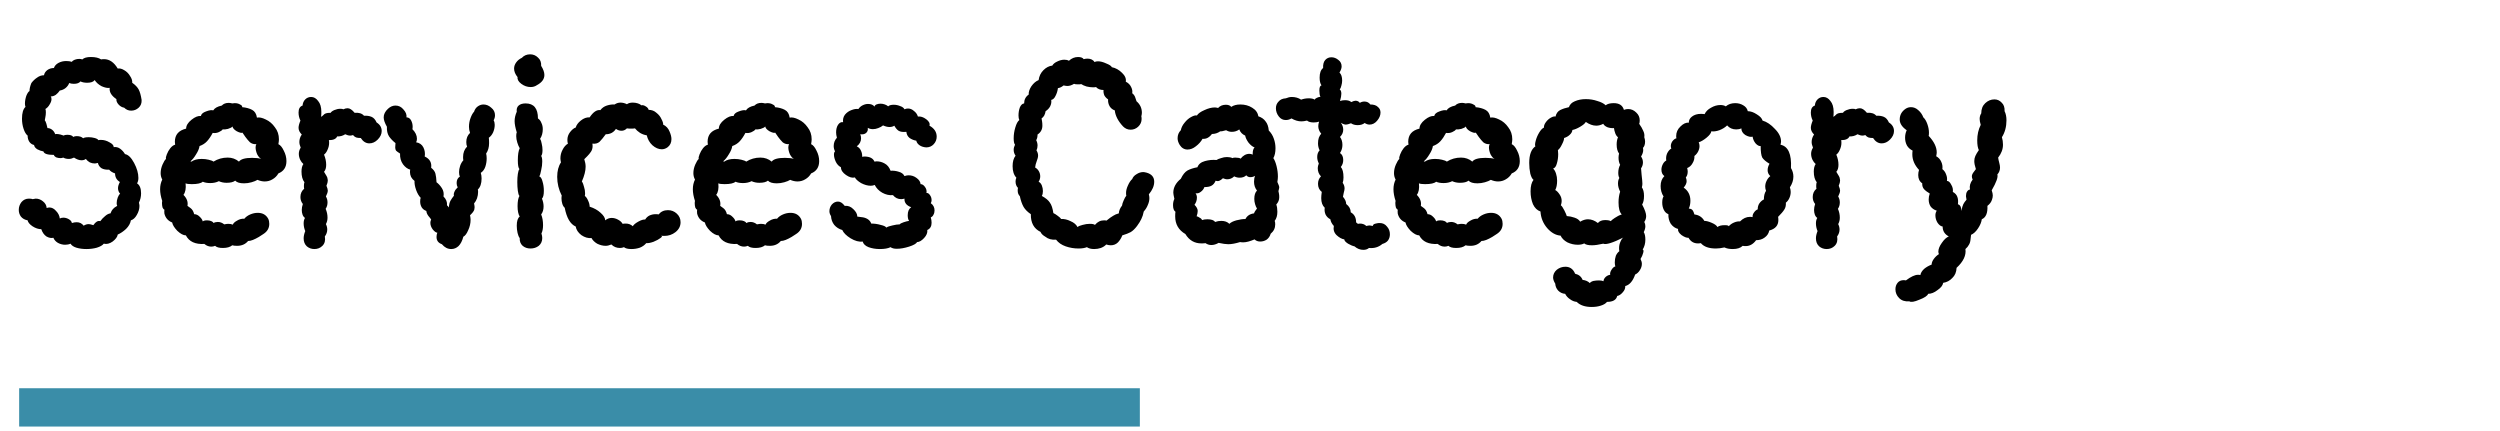<svg width="261" height="45" viewBox="0 0 261 45" fill="none" xmlns="http://www.w3.org/2000/svg">
<path d="M5.292 10.068C5.348 10.124 5.376 10.217 5.376 10.348C5.376 10.516 5.311 10.703 5.18 10.908C5.068 11.113 4.919 11.272 4.732 11.384C4.769 11.421 4.788 11.533 4.788 11.72C4.788 11.907 4.769 12.084 4.732 12.252C4.713 12.401 4.695 12.504 4.676 12.56C4.732 12.616 4.788 12.737 4.844 12.924C4.9 13.111 4.937 13.26 4.956 13.372C5.124 13.372 5.283 13.428 5.432 13.54C5.581 13.652 5.693 13.811 5.768 14.016C5.787 13.997 5.833 13.988 5.908 13.988C6.02 13.988 6.151 14.007 6.3 14.044C6.449 14.081 6.571 14.119 6.664 14.156C6.72 14.1 6.841 14.072 7.028 14.072C7.345 14.072 7.551 14.147 7.644 14.296C7.737 14.24 7.859 14.212 8.008 14.212C8.307 14.212 8.531 14.287 8.68 14.436C8.773 14.361 8.969 14.324 9.268 14.324C9.473 14.324 9.679 14.352 9.884 14.408C10.089 14.464 10.22 14.539 10.276 14.632C10.332 14.613 10.416 14.604 10.528 14.604C10.845 14.604 11.144 14.688 11.424 14.856C11.723 15.005 11.872 15.173 11.872 15.36C12.115 15.323 12.339 15.379 12.544 15.528C12.749 15.677 12.917 15.864 13.048 16.088C13.384 16.144 13.701 16.452 14 17.012C14.299 17.572 14.448 18.095 14.448 18.58C14.448 18.804 14.401 18.991 14.308 19.14C14.588 19.327 14.728 19.672 14.728 20.176C14.728 20.531 14.653 20.857 14.504 21.156C14.541 21.305 14.56 21.417 14.56 21.492C14.56 21.809 14.467 22.127 14.28 22.444C14.112 22.743 13.907 22.929 13.664 23.004C13.608 23.321 13.44 23.62 13.16 23.9C12.88 24.161 12.591 24.357 12.292 24.488C12.255 24.731 12.077 24.973 11.76 25.216C11.443 25.44 11.135 25.515 10.836 25.44C10.705 25.608 10.463 25.748 10.108 25.86C9.772 25.953 9.408 26 9.016 26C8.643 26 8.297 25.953 7.98 25.86C7.681 25.767 7.476 25.627 7.364 25.44C7.196 25.515 7.009 25.552 6.804 25.552C6.543 25.552 6.291 25.487 6.048 25.356C5.824 25.225 5.665 25.048 5.572 24.824C5.348 24.88 5.105 24.833 4.844 24.684C4.601 24.516 4.424 24.264 4.312 23.928C4.013 23.928 3.705 23.825 3.388 23.62C3.089 23.415 2.921 23.209 2.884 23.004C2.585 22.948 2.352 22.817 2.184 22.612C2.035 22.407 1.96 22.173 1.96 21.912C1.96 21.613 2.053 21.343 2.24 21.1C2.445 20.857 2.707 20.736 3.024 20.736C3.192 20.736 3.323 20.755 3.416 20.792C3.565 20.755 3.668 20.736 3.724 20.736C4.004 20.736 4.256 20.829 4.48 21.016C4.723 21.203 4.853 21.436 4.872 21.716C4.984 21.679 5.077 21.66 5.152 21.66C5.413 21.66 5.647 21.781 5.852 22.024C6.076 22.248 6.207 22.509 6.244 22.808C6.356 22.752 6.477 22.724 6.608 22.724C6.813 22.724 7.009 22.78 7.196 22.892C7.383 23.004 7.485 23.135 7.504 23.284C7.672 23.228 7.84 23.2 8.008 23.2C8.307 23.2 8.549 23.321 8.736 23.564C8.904 23.452 9.081 23.396 9.268 23.396C9.361 23.396 9.52 23.433 9.744 23.508C9.987 23.153 10.229 23.013 10.472 23.088C10.621 22.883 10.789 22.705 10.976 22.556C11.163 22.388 11.349 22.295 11.536 22.276C11.611 22.071 11.695 21.921 11.788 21.828C11.881 21.716 12.031 21.604 12.236 21.492C12.199 21.417 12.18 21.324 12.18 21.212C12.18 21.025 12.217 20.829 12.292 20.624C12.367 20.419 12.451 20.288 12.544 20.232C12.395 20.064 12.32 19.868 12.32 19.644C12.32 19.457 12.385 19.243 12.516 19C12.18 18.795 12.012 18.496 12.012 18.104C11.732 18.011 11.527 17.88 11.396 17.712C11.079 17.731 10.817 17.684 10.612 17.572C10.407 17.441 10.276 17.255 10.22 17.012C10.071 17.049 9.968 17.068 9.912 17.068C9.725 17.068 9.548 17.031 9.38 16.956C9.212 16.863 9.072 16.741 8.96 16.592C8.848 16.685 8.699 16.732 8.512 16.732C8.269 16.732 8.008 16.639 7.728 16.452C7.541 16.545 7.364 16.592 7.196 16.592C6.953 16.592 6.757 16.545 6.608 16.452C6.496 16.489 6.403 16.508 6.328 16.508C6.16 16.508 6.001 16.48 5.852 16.424C5.721 16.349 5.647 16.265 5.628 16.172C4.956 16.172 4.592 16.051 4.536 15.808C4.312 15.771 4.097 15.696 3.892 15.584C3.687 15.453 3.575 15.304 3.556 15.136C3.369 15.099 3.211 14.996 3.08 14.828C2.949 14.641 2.884 14.417 2.884 14.156C2.716 14.025 2.576 13.792 2.464 13.456C2.352 13.12 2.296 12.765 2.296 12.392C2.296 11.795 2.417 11.384 2.66 11.16C2.623 11.048 2.604 10.936 2.604 10.824C2.604 10.563 2.651 10.292 2.744 10.012C2.856 9.732 2.968 9.564 3.08 9.508C3.08 9.265 3.145 8.985 3.276 8.668C3.444 8.444 3.64 8.257 3.864 8.108C4.088 7.94 4.331 7.856 4.592 7.856C4.629 7.651 4.741 7.473 4.928 7.324C5.133 7.175 5.367 7.1 5.628 7.1C5.703 6.876 5.861 6.699 6.104 6.568C6.347 6.437 6.617 6.372 6.916 6.372C7.14 6.372 7.336 6.4 7.504 6.456C7.56 6.363 7.663 6.288 7.812 6.232C7.961 6.176 8.12 6.148 8.288 6.148C8.381 6.148 8.484 6.167 8.596 6.204C8.764 6.036 9.063 5.952 9.492 5.952C9.959 5.952 10.313 6.036 10.556 6.204C10.631 6.185 10.733 6.176 10.864 6.176C11.424 6.176 11.9 6.503 12.292 7.156C12.497 7.119 12.721 7.175 12.964 7.324C13.225 7.473 13.431 7.679 13.58 7.94C13.748 8.183 13.823 8.416 13.804 8.64C14.121 8.864 14.345 9.097 14.476 9.34C14.607 9.583 14.709 9.947 14.784 10.432C14.803 10.768 14.7 11.039 14.476 11.244C14.252 11.449 13.991 11.552 13.692 11.552C13.412 11.552 13.169 11.449 12.964 11.244C12.74 11.207 12.544 11.095 12.376 10.908C12.208 10.721 12.133 10.535 12.152 10.348C11.629 9.993 11.396 9.601 11.452 9.172C11.228 9.209 10.948 9.153 10.612 9.004C10.295 8.836 10.052 8.621 9.884 8.36C9.753 8.547 9.492 8.64 9.1 8.64C8.82 8.64 8.587 8.593 8.4 8.5C8.269 8.668 8.036 8.752 7.7 8.752C7.532 8.752 7.373 8.724 7.224 8.668C7.149 8.873 7.019 9.051 6.832 9.2C6.664 9.331 6.468 9.415 6.244 9.452C6.132 9.62 5.992 9.769 5.824 9.9C5.656 10.012 5.479 10.068 5.292 10.068ZM29.064 15.052C29.27 15.145 29.456 15.369 29.624 15.724C29.811 16.079 29.904 16.443 29.904 16.816C29.904 17.451 29.624 17.88 29.064 18.104C28.915 18.365 28.71 18.571 28.448 18.72C28.206 18.869 27.935 18.944 27.636 18.944C27.394 18.944 27.142 18.888 26.88 18.776C26.731 18.869 26.526 18.953 26.264 19.028C26.003 19.103 25.742 19.14 25.48 19.14C25.032 19.14 24.724 19.047 24.556 18.86C24.37 19.009 24.071 19.084 23.66 19.084C23.362 19.084 23.091 19.028 22.848 18.916C22.587 19.047 22.288 19.112 21.952 19.112C21.635 19.112 21.374 19.065 21.168 18.972C20.982 19.14 20.599 19.224 20.02 19.224C19.703 19.224 19.488 19.196 19.376 19.14C19.432 19.681 19.358 20.083 19.152 20.344C19.507 20.699 19.647 21.081 19.572 21.492C19.591 21.511 19.694 21.585 19.88 21.716C20.067 21.847 20.198 22.061 20.272 22.36C20.478 22.36 20.664 22.444 20.832 22.612C21.019 22.78 21.131 22.948 21.168 23.116C21.243 23.041 21.392 23.004 21.616 23.004C21.784 23.004 21.934 23.032 22.064 23.088C22.195 23.144 22.27 23.209 22.288 23.284C22.419 23.209 22.568 23.172 22.736 23.172C22.979 23.172 23.203 23.256 23.408 23.424C23.595 23.387 23.735 23.368 23.828 23.368C24.015 23.368 24.174 23.396 24.304 23.452C24.36 23.303 24.51 23.163 24.752 23.032C24.995 22.883 25.247 22.817 25.508 22.836C25.658 22.649 25.863 22.5 26.124 22.388C26.386 22.276 26.647 22.22 26.908 22.22C27.412 22.22 27.776 22.425 28 22.836C28.075 22.985 28.112 23.163 28.112 23.368C28.112 23.816 27.907 24.171 27.496 24.432C27.403 24.488 27.244 24.591 27.02 24.74C26.796 24.871 26.591 24.973 26.404 25.048C26.218 25.123 26.05 25.16 25.9 25.16C25.62 25.496 25.238 25.664 24.752 25.664C24.528 25.664 24.36 25.645 24.248 25.608C24.024 25.795 23.698 25.888 23.268 25.888C22.876 25.888 22.606 25.813 22.456 25.664C22.326 25.72 22.195 25.748 22.064 25.748C21.803 25.748 21.56 25.655 21.336 25.468C20.384 25.524 19.74 25.225 19.404 24.572C19.143 24.572 18.844 24.413 18.508 24.096C18.191 23.76 18.014 23.471 17.976 23.228C17.547 23.06 17.276 22.752 17.164 22.304C17.146 22.155 17.146 22.015 17.164 21.884C17.09 21.865 17.024 21.791 16.968 21.66C16.931 21.511 16.912 21.361 16.912 21.212C16.912 21.1 16.922 21.025 16.94 20.988C16.791 20.54 16.716 20.129 16.716 19.756C16.716 19.383 16.791 19.047 16.94 18.748C16.828 18.543 16.772 18.319 16.772 18.076C16.772 17.777 16.838 17.479 16.968 17.18C17.099 16.881 17.22 16.685 17.332 16.592C17.295 16.499 17.323 16.34 17.416 16.116C17.51 15.873 17.631 15.659 17.78 15.472C17.948 15.267 18.116 15.145 18.284 15.108L18.256 14.8C18.256 14.072 18.648 13.615 19.432 13.428C19.432 13.111 19.619 12.803 19.992 12.504C20.366 12.205 20.692 12.075 20.972 12.112C21.01 11.907 21.187 11.748 21.504 11.636C21.84 11.505 22.092 11.468 22.26 11.524C22.41 11.281 22.708 11.113 23.156 11.02C23.324 10.833 23.567 10.74 23.884 10.74C23.978 10.74 24.099 10.759 24.248 10.796L24.5 10.768C24.724 10.768 24.911 10.815 25.06 10.908C25.228 10.983 25.303 11.076 25.284 11.188C25.695 11.225 26.04 11.319 26.32 11.468C26.6 11.617 26.768 11.888 26.824 12.28C27.067 12.224 27.375 12.289 27.748 12.476C28.122 12.644 28.439 12.915 28.7 13.288C28.98 13.643 29.12 14.063 29.12 14.548C29.12 14.66 29.102 14.828 29.064 15.052ZM24.948 16.872C25.135 16.611 25.592 16.48 26.32 16.48C26.731 16.48 27.048 16.517 27.272 16.592C27.123 16.517 26.983 16.359 26.852 16.116C26.74 15.855 26.684 15.612 26.684 15.388C26.684 15.239 26.712 15.127 26.768 15.052C26.507 15.071 26.283 15.005 26.096 14.856C25.928 14.688 25.77 14.501 25.62 14.296C25.49 14.091 25.387 13.941 25.312 13.848C25.219 13.904 25.023 13.857 24.724 13.708C24.444 13.54 24.295 13.372 24.276 13.204C24.202 13.297 24.043 13.381 23.8 13.456C23.558 13.512 23.371 13.531 23.24 13.512C23.184 13.605 23.054 13.699 22.848 13.792C22.643 13.885 22.428 13.913 22.204 13.876C22.018 14.231 21.822 14.52 21.616 14.744C21.411 14.968 21.15 15.136 20.832 15.248C20.795 15.509 20.674 15.799 20.468 16.116C20.282 16.433 20.086 16.676 19.88 16.844L19.992 16.872C20.254 16.685 20.608 16.592 21.056 16.592C21.318 16.592 21.56 16.62 21.784 16.676C22.027 16.732 22.195 16.797 22.288 16.872C22.736 16.592 23.231 16.452 23.772 16.452C24.22 16.452 24.612 16.592 24.948 16.872ZM33.913 24.684C33.987 25.095 33.904 25.421 33.661 25.664C33.437 25.888 33.157 26 32.821 26C32.522 26 32.261 25.907 32.037 25.72C31.813 25.515 31.701 25.235 31.701 24.88C31.701 24.656 31.757 24.404 31.869 24.124C31.757 23.863 31.701 23.592 31.701 23.312C31.701 23.088 31.747 22.901 31.841 22.752C31.729 22.677 31.645 22.565 31.589 22.416C31.533 22.267 31.505 22.099 31.505 21.912C31.505 21.725 31.542 21.52 31.617 21.296C31.449 21.091 31.365 20.848 31.365 20.568C31.365 20.213 31.495 19.924 31.757 19.7C31.738 19.644 31.729 19.551 31.729 19.42C31.729 19.233 31.747 19.103 31.785 19.028C31.579 18.767 31.477 18.393 31.477 17.908C31.477 17.572 31.542 17.311 31.673 17.124C31.542 17.012 31.43 16.863 31.337 16.676C31.244 16.471 31.197 16.265 31.197 16.06C31.197 15.836 31.262 15.621 31.393 15.416C31.299 15.192 31.253 14.996 31.253 14.828C31.253 14.548 31.337 14.287 31.505 14.044C31.281 13.82 31.169 13.587 31.169 13.344C31.169 13.157 31.234 12.905 31.365 12.588C31.234 12.327 31.169 12.047 31.169 11.748C31.169 11.356 31.309 11.113 31.589 11.02C31.608 10.759 31.701 10.544 31.869 10.376C32.037 10.208 32.242 10.124 32.485 10.124C32.765 10.124 33.008 10.264 33.213 10.544C33.437 10.805 33.549 11.188 33.549 11.692C33.549 11.897 33.539 12.065 33.521 12.196C33.596 12.159 33.67 12.103 33.745 12.028C33.819 11.935 33.913 11.869 34.025 11.832C34.137 11.795 34.305 11.776 34.529 11.776C34.566 11.683 34.688 11.589 34.893 11.496C35.117 11.403 35.331 11.356 35.537 11.356C35.686 11.356 35.789 11.375 35.845 11.412C35.994 11.337 36.144 11.3 36.293 11.3C36.517 11.3 36.76 11.459 37.021 11.776C37.469 11.739 37.795 11.841 38.001 12.084C38.3 12.065 38.561 12.103 38.785 12.196C39.009 12.289 39.186 12.485 39.317 12.784C39.672 13.008 39.849 13.307 39.849 13.68C39.849 13.997 39.709 14.296 39.429 14.576C39.167 14.837 38.878 14.968 38.561 14.968C38.206 14.968 37.907 14.781 37.665 14.408C37.459 14.408 37.301 14.389 37.189 14.352C37.077 14.315 36.965 14.231 36.853 14.1C36.741 14.137 36.648 14.156 36.573 14.156C36.405 14.156 36.227 14.109 36.041 14.016C35.779 14.184 35.499 14.259 35.201 14.24C35.089 14.501 34.8 14.632 34.333 14.632C34.352 14.688 34.361 14.781 34.361 14.912C34.361 15.155 34.305 15.397 34.193 15.64C34.099 15.864 33.978 16.032 33.829 16.144C33.978 16.499 34.053 16.853 34.053 17.208C34.053 17.525 33.978 17.768 33.829 17.936C33.885 18.011 33.941 18.104 33.997 18.216C34.072 18.328 34.127 18.431 34.165 18.524C34.202 18.673 34.221 18.785 34.221 18.86C34.221 18.991 34.174 19.168 34.081 19.392C34.174 19.616 34.221 19.784 34.221 19.896C34.221 20.045 34.156 20.251 34.025 20.512C34.137 20.699 34.193 20.904 34.193 21.128C34.193 21.389 34.127 21.613 33.997 21.8C34.127 22.099 34.193 22.407 34.193 22.724C34.193 22.967 34.137 23.191 34.025 23.396C34.118 23.583 34.165 23.769 34.165 23.956C34.165 24.217 34.081 24.46 33.913 24.684ZM49.073 22.472C49.11 22.659 49.129 22.817 49.129 22.948C49.129 23.321 49.045 23.685 48.877 24.04C48.727 24.395 48.559 24.619 48.373 24.712C48.261 25.141 48.093 25.468 47.869 25.692C47.645 25.897 47.393 26 47.113 26C46.739 26 46.413 25.832 46.133 25.496C45.759 25.365 45.573 25.113 45.573 24.74C45.573 24.572 45.601 24.423 45.657 24.292C45.526 24.292 45.367 24.18 45.181 23.956C45.013 23.732 44.929 23.499 44.929 23.256C44.929 23.144 44.957 23.032 45.013 22.92C44.957 22.827 44.863 22.705 44.733 22.556C44.602 22.388 44.527 22.211 44.509 22.024C44.303 21.949 44.145 21.828 44.033 21.66C43.921 21.473 43.865 21.268 43.865 21.044C43.865 20.876 43.883 20.745 43.921 20.652C43.734 20.465 43.575 20.195 43.445 19.84C43.314 19.467 43.258 19.149 43.277 18.888C43.127 18.776 43.006 18.636 42.913 18.468C42.838 18.3 42.801 18.132 42.801 17.964C42.801 17.852 42.81 17.768 42.829 17.712C42.549 17.637 42.297 17.451 42.073 17.152C41.849 16.835 41.746 16.461 41.765 16.032C41.559 15.901 41.419 15.799 41.345 15.724C41.289 15.631 41.261 15.519 41.261 15.388L41.289 14.94C41.009 14.716 40.785 14.483 40.617 14.24C40.449 13.979 40.374 13.643 40.393 13.232C40.169 12.84 40.057 12.513 40.057 12.252C40.057 11.935 40.206 11.636 40.505 11.356C40.747 11.132 41.009 11.02 41.289 11.02C41.625 11.02 41.905 11.16 42.129 11.44C42.371 11.701 42.474 11.972 42.437 12.252C42.642 12.252 42.801 12.355 42.913 12.56C43.025 12.765 43.081 12.989 43.081 13.232C43.081 13.344 43.071 13.428 43.053 13.484C43.37 13.801 43.529 14.137 43.529 14.492C43.529 14.623 43.501 14.744 43.445 14.856C43.799 14.912 44.051 15.089 44.201 15.388C44.35 15.687 44.397 16.004 44.341 16.34C44.863 16.583 45.087 16.975 45.013 17.516C45.255 17.703 45.405 17.908 45.461 18.132C45.517 18.356 45.554 18.655 45.573 19.028C45.778 19.177 45.965 19.383 46.133 19.644C46.301 19.905 46.357 20.195 46.301 20.512C46.581 20.792 46.702 21.1 46.665 21.436C46.721 21.473 46.786 21.548 46.861 21.66C46.879 21.361 46.935 21.128 47.029 20.96C47.122 20.792 47.243 20.615 47.393 20.428C47.355 20.316 47.374 20.176 47.449 20.008C47.523 19.84 47.635 19.691 47.785 19.56C47.71 19.429 47.673 19.28 47.673 19.112C47.673 18.795 47.785 18.571 48.009 18.44C47.953 18.328 47.925 18.169 47.925 17.964C47.925 17.759 47.962 17.544 48.037 17.32C48.111 17.096 48.223 16.9 48.373 16.732C48.354 16.657 48.345 16.545 48.345 16.396C48.345 15.948 48.485 15.584 48.765 15.304C48.709 15.192 48.681 15.033 48.681 14.828C48.681 14.436 48.811 14.119 49.073 13.876C48.998 13.671 48.961 13.456 48.961 13.232C48.961 12.915 49.017 12.607 49.129 12.308C49.241 12.009 49.362 11.795 49.493 11.664C49.567 11.421 49.698 11.235 49.885 11.104C50.071 10.973 50.267 10.908 50.473 10.908C50.771 10.908 51.042 11.02 51.285 11.244C51.546 11.449 51.677 11.711 51.677 12.028C51.677 12.215 51.63 12.392 51.537 12.56C51.611 12.691 51.649 12.849 51.649 13.036C51.649 13.297 51.593 13.559 51.481 13.82C51.369 14.063 51.219 14.249 51.033 14.38C51.051 14.511 51.061 14.697 51.061 14.94C51.061 15.369 50.958 15.733 50.753 16.032C50.79 16.181 50.809 16.349 50.809 16.536C50.809 16.835 50.762 17.124 50.669 17.404C50.575 17.684 50.417 17.899 50.193 18.048C50.249 18.216 50.277 18.412 50.277 18.636C50.277 19.159 50.146 19.541 49.885 19.784C49.903 19.84 49.913 19.924 49.913 20.036C49.913 20.26 49.875 20.484 49.801 20.708C49.726 20.913 49.623 21.091 49.493 21.24C49.53 21.427 49.549 21.557 49.549 21.632C49.549 21.8 49.511 21.94 49.437 22.052C49.381 22.145 49.306 22.239 49.213 22.332C49.138 22.407 49.091 22.453 49.073 22.472ZM54.482 6.036C54.239 6.148 54.043 6.307 53.894 6.512C53.745 6.717 53.67 6.932 53.67 7.156C53.67 7.455 53.791 7.753 54.034 8.052C53.997 8.295 54.127 8.528 54.426 8.752C54.725 8.976 55.051 9.088 55.406 9.088C55.649 9.088 55.863 9.023 56.05 8.892C56.573 8.612 56.834 8.257 56.834 7.828C56.834 7.548 56.722 7.231 56.498 6.876C56.517 6.503 56.405 6.213 56.162 6.008C55.938 5.784 55.667 5.672 55.35 5.672C54.995 5.672 54.706 5.793 54.482 6.036ZM56.302 18.412C56.451 18.468 56.563 18.645 56.638 18.944C56.731 19.243 56.778 19.569 56.778 19.924C56.778 20.335 56.713 20.605 56.582 20.736C56.694 21.016 56.75 21.287 56.75 21.548C56.75 21.884 56.666 22.164 56.498 22.388C56.629 22.705 56.694 23.079 56.694 23.508C56.694 23.863 56.638 24.152 56.526 24.376C56.582 24.544 56.61 24.703 56.61 24.852C56.61 25.188 56.489 25.459 56.246 25.664C56.003 25.851 55.714 25.944 55.378 25.944C55.061 25.944 54.79 25.851 54.566 25.664C54.342 25.459 54.239 25.188 54.258 24.852C54.165 24.74 54.09 24.563 54.034 24.32C53.978 24.077 53.95 23.825 53.95 23.564C53.95 23.079 54.053 22.761 54.258 22.612C54.109 22.369 54.034 22.005 54.034 21.52C54.034 21.035 54.099 20.68 54.23 20.456C54.155 20.381 54.099 20.204 54.062 19.924C54.025 19.644 54.006 19.336 54.006 19C54.006 18.683 54.025 18.403 54.062 18.16C54.099 17.899 54.155 17.731 54.23 17.656C54.118 17.544 54.062 17.236 54.062 16.732C54.062 16.153 54.127 15.733 54.258 15.472C54.165 15.323 54.081 15.127 54.006 14.884C53.931 14.641 53.894 14.417 53.894 14.212C53.894 14.025 53.913 13.895 53.95 13.82C53.801 13.335 53.726 12.943 53.726 12.644C53.726 12.327 53.801 12 53.95 11.664C53.913 11.384 53.978 11.169 54.146 11.02C54.314 10.871 54.557 10.796 54.874 10.796C55.733 10.796 56.162 11.319 56.162 12.364C56.33 12.476 56.451 12.635 56.526 12.84C56.619 13.027 56.666 13.241 56.666 13.484C56.666 13.876 56.573 14.212 56.386 14.492C56.461 14.604 56.517 14.772 56.554 14.996C56.61 15.22 56.638 15.444 56.638 15.668C56.638 15.967 56.591 16.172 56.498 16.284C56.573 16.377 56.61 16.573 56.61 16.872C56.61 17.152 56.573 17.451 56.498 17.768C56.442 18.085 56.377 18.3 56.302 18.412ZM67.467 25.384C67.299 25.589 67.075 25.748 66.795 25.86C66.515 25.953 66.225 26 65.927 26C65.553 26 65.292 25.935 65.143 25.804C65.012 25.86 64.872 25.888 64.723 25.888C64.368 25.888 64.069 25.767 63.827 25.524C63.603 25.617 63.407 25.664 63.239 25.664C62.94 25.664 62.641 25.589 62.343 25.44C62.063 25.272 61.867 25.076 61.755 24.852C61.4 24.889 61.045 24.787 60.691 24.544C60.355 24.283 60.159 23.984 60.103 23.648C59.543 23.405 59.16 22.752 58.955 21.688C58.843 21.595 58.759 21.455 58.703 21.268C58.647 21.081 58.619 20.895 58.619 20.708C58.619 20.577 58.628 20.484 58.647 20.428C58.329 19.793 58.171 19.14 58.171 18.468C58.171 17.852 58.301 17.348 58.563 16.956C58.525 16.769 58.507 16.629 58.507 16.536C58.507 16.219 58.581 15.92 58.731 15.64C58.88 15.341 59.067 15.127 59.291 14.996C59.253 14.903 59.235 14.772 59.235 14.604C59.235 14.305 59.328 14.035 59.515 13.792C59.72 13.531 59.916 13.372 60.103 13.316C60.177 13.055 60.355 12.812 60.635 12.588C60.933 12.345 61.241 12.233 61.559 12.252C61.932 11.692 62.305 11.44 62.679 11.496C62.847 11.272 63.071 11.113 63.351 11.02C63.649 10.927 63.92 10.889 64.163 10.908C64.349 10.777 64.555 10.712 64.779 10.712C65.003 10.712 65.227 10.768 65.451 10.88C65.6 10.768 65.805 10.712 66.067 10.712C66.253 10.712 66.431 10.74 66.599 10.796C66.767 10.852 66.879 10.917 66.935 10.992C67.084 10.955 67.243 10.992 67.411 11.104C67.579 11.197 67.681 11.319 67.719 11.468C68.036 11.468 68.307 11.571 68.531 11.776C68.773 11.963 68.951 12.187 69.063 12.448C69.193 12.691 69.249 12.877 69.231 13.008C69.548 13.157 69.772 13.4 69.903 13.736C70.033 14.035 70.099 14.296 70.099 14.52C70.099 14.893 69.959 15.183 69.679 15.388C69.492 15.519 69.296 15.584 69.091 15.584C68.755 15.584 68.428 15.444 68.111 15.164C67.812 14.884 67.616 14.539 67.523 14.128C67.28 14.091 67.047 14.007 66.823 13.876C66.599 13.727 66.421 13.568 66.291 13.4C66.235 13.419 66.095 13.428 65.871 13.428C65.665 13.428 65.525 13.419 65.451 13.4C65.283 13.568 65.096 13.652 64.891 13.652C64.685 13.652 64.489 13.587 64.303 13.456C64.06 13.829 63.705 14.016 63.239 14.016C62.996 14.352 62.781 14.613 62.595 14.8C62.408 14.968 62.156 15.033 61.839 14.996C61.857 15.052 61.867 15.136 61.867 15.248C61.867 15.472 61.811 15.668 61.699 15.836C61.587 16.004 61.456 16.163 61.307 16.312C61.176 16.443 61.073 16.545 60.999 16.62C61.092 16.9 61.139 17.161 61.139 17.404C61.139 17.833 61.008 18.347 60.747 18.944C60.84 19.075 60.915 19.261 60.971 19.504C61.045 19.728 61.083 19.952 61.083 20.176C61.083 20.307 61.073 20.4 61.055 20.456C61.185 20.549 61.297 20.708 61.391 20.932C61.503 21.156 61.559 21.371 61.559 21.576C62.025 21.725 62.408 21.94 62.707 22.22C63.024 22.5 63.183 22.761 63.183 23.004C63.388 22.836 63.612 22.752 63.855 22.752C64.079 22.752 64.293 22.808 64.499 22.92C64.723 23.032 64.891 23.181 65.003 23.368C65.096 23.349 65.208 23.34 65.339 23.34C65.619 23.34 65.861 23.433 66.067 23.62C66.141 23.471 66.328 23.312 66.627 23.144C66.925 22.976 67.168 22.901 67.355 22.92C67.467 22.733 67.616 22.593 67.803 22.5C68.008 22.407 68.223 22.36 68.447 22.36C68.596 22.36 68.699 22.369 68.755 22.388C68.997 22.089 69.324 21.94 69.735 21.94C70.089 21.94 70.397 22.061 70.659 22.304C70.92 22.547 71.051 22.845 71.051 23.2C71.051 23.611 70.873 23.956 70.519 24.236C70.183 24.497 69.8 24.628 69.371 24.628C69.203 24.628 69.081 24.619 69.007 24.6C69.156 24.637 69.137 24.721 68.951 24.852C68.783 24.983 68.54 25.113 68.223 25.244C67.905 25.356 67.653 25.403 67.467 25.384ZM84.681 15.052C84.887 15.145 85.073 15.369 85.241 15.724C85.428 16.079 85.521 16.443 85.521 16.816C85.521 17.451 85.241 17.88 84.681 18.104C84.532 18.365 84.327 18.571 84.065 18.72C83.823 18.869 83.552 18.944 83.253 18.944C83.011 18.944 82.759 18.888 82.497 18.776C82.348 18.869 82.143 18.953 81.881 19.028C81.62 19.103 81.359 19.14 81.097 19.14C80.649 19.14 80.341 19.047 80.173 18.86C79.987 19.009 79.688 19.084 79.277 19.084C78.979 19.084 78.708 19.028 78.465 18.916C78.204 19.047 77.905 19.112 77.569 19.112C77.252 19.112 76.991 19.065 76.785 18.972C76.599 19.14 76.216 19.224 75.637 19.224C75.32 19.224 75.105 19.196 74.993 19.14C75.049 19.681 74.975 20.083 74.769 20.344C75.124 20.699 75.264 21.081 75.189 21.492C75.208 21.511 75.311 21.585 75.497 21.716C75.684 21.847 75.815 22.061 75.889 22.36C76.095 22.36 76.281 22.444 76.449 22.612C76.636 22.78 76.748 22.948 76.785 23.116C76.86 23.041 77.009 23.004 77.233 23.004C77.401 23.004 77.551 23.032 77.681 23.088C77.812 23.144 77.887 23.209 77.905 23.284C78.036 23.209 78.185 23.172 78.353 23.172C78.596 23.172 78.82 23.256 79.025 23.424C79.212 23.387 79.352 23.368 79.445 23.368C79.632 23.368 79.791 23.396 79.921 23.452C79.977 23.303 80.127 23.163 80.369 23.032C80.612 22.883 80.864 22.817 81.125 22.836C81.275 22.649 81.48 22.5 81.741 22.388C82.003 22.276 82.264 22.22 82.525 22.22C83.029 22.22 83.393 22.425 83.617 22.836C83.692 22.985 83.729 23.163 83.729 23.368C83.729 23.816 83.524 24.171 83.113 24.432C83.02 24.488 82.861 24.591 82.637 24.74C82.413 24.871 82.208 24.973 82.021 25.048C81.835 25.123 81.667 25.16 81.517 25.16C81.237 25.496 80.855 25.664 80.369 25.664C80.145 25.664 79.977 25.645 79.865 25.608C79.641 25.795 79.315 25.888 78.885 25.888C78.493 25.888 78.223 25.813 78.073 25.664C77.943 25.72 77.812 25.748 77.681 25.748C77.42 25.748 77.177 25.655 76.953 25.468C76.001 25.524 75.357 25.225 75.021 24.572C74.76 24.572 74.461 24.413 74.125 24.096C73.808 23.76 73.631 23.471 73.593 23.228C73.164 23.06 72.893 22.752 72.781 22.304C72.763 22.155 72.763 22.015 72.781 21.884C72.707 21.865 72.641 21.791 72.585 21.66C72.548 21.511 72.529 21.361 72.529 21.212C72.529 21.1 72.539 21.025 72.557 20.988C72.408 20.54 72.333 20.129 72.333 19.756C72.333 19.383 72.408 19.047 72.557 18.748C72.445 18.543 72.389 18.319 72.389 18.076C72.389 17.777 72.455 17.479 72.585 17.18C72.716 16.881 72.837 16.685 72.949 16.592C72.912 16.499 72.94 16.34 73.033 16.116C73.127 15.873 73.248 15.659 73.397 15.472C73.565 15.267 73.733 15.145 73.901 15.108L73.873 14.8C73.873 14.072 74.265 13.615 75.049 13.428C75.049 13.111 75.236 12.803 75.609 12.504C75.983 12.205 76.309 12.075 76.589 12.112C76.627 11.907 76.804 11.748 77.121 11.636C77.457 11.505 77.709 11.468 77.877 11.524C78.027 11.281 78.325 11.113 78.773 11.02C78.941 10.833 79.184 10.74 79.501 10.74C79.595 10.74 79.716 10.759 79.865 10.796L80.117 10.768C80.341 10.768 80.528 10.815 80.677 10.908C80.845 10.983 80.92 11.076 80.901 11.188C81.312 11.225 81.657 11.319 81.937 11.468C82.217 11.617 82.385 11.888 82.441 12.28C82.684 12.224 82.992 12.289 83.365 12.476C83.739 12.644 84.056 12.915 84.317 13.288C84.597 13.643 84.737 14.063 84.737 14.548C84.737 14.66 84.719 14.828 84.681 15.052ZM80.565 16.872C80.752 16.611 81.209 16.48 81.937 16.48C82.348 16.48 82.665 16.517 82.889 16.592C82.74 16.517 82.6 16.359 82.469 16.116C82.357 15.855 82.301 15.612 82.301 15.388C82.301 15.239 82.329 15.127 82.385 15.052C82.124 15.071 81.9 15.005 81.713 14.856C81.545 14.688 81.387 14.501 81.237 14.296C81.107 14.091 81.004 13.941 80.929 13.848C80.836 13.904 80.64 13.857 80.341 13.708C80.061 13.54 79.912 13.372 79.893 13.204C79.819 13.297 79.66 13.381 79.417 13.456C79.175 13.512 78.988 13.531 78.857 13.512C78.801 13.605 78.671 13.699 78.465 13.792C78.26 13.885 78.045 13.913 77.821 13.876C77.635 14.231 77.439 14.52 77.233 14.744C77.028 14.968 76.767 15.136 76.449 15.248C76.412 15.509 76.291 15.799 76.085 16.116C75.899 16.433 75.703 16.676 75.497 16.844L75.609 16.872C75.871 16.685 76.225 16.592 76.673 16.592C76.935 16.592 77.177 16.62 77.401 16.676C77.644 16.732 77.812 16.797 77.905 16.872C78.353 16.592 78.848 16.452 79.389 16.452C79.837 16.452 80.229 16.592 80.565 16.872ZM97.174 22.696C97.23 22.883 97.258 23.069 97.258 23.256C97.258 23.629 97.109 23.881 96.81 24.012C96.847 24.292 96.735 24.572 96.474 24.852C96.213 25.132 95.97 25.272 95.746 25.272C95.653 25.44 95.373 25.599 94.906 25.748C94.439 25.897 94.01 25.972 93.618 25.972C93.338 25.972 93.123 25.916 92.974 25.804C92.713 25.935 92.339 26 91.854 26C91.425 26 91.033 25.935 90.678 25.804C90.342 25.673 90.137 25.477 90.062 25.216C89.689 25.272 89.269 25.16 88.802 24.88C88.354 24.6 88.065 24.311 87.934 24.012C87.598 23.919 87.318 23.741 87.094 23.48C86.889 23.219 86.777 22.911 86.758 22.556C86.646 22.388 86.59 22.22 86.59 22.052C86.59 21.791 86.674 21.557 86.842 21.352C87.029 21.147 87.243 21.044 87.486 21.044C87.729 21.044 87.962 21.193 88.186 21.492C88.522 21.455 88.821 21.567 89.082 21.828C89.362 22.089 89.502 22.351 89.502 22.612C89.558 22.612 89.698 22.631 89.922 22.668C90.165 22.687 90.379 22.752 90.566 22.864C90.753 22.976 90.883 23.135 90.958 23.34C91.294 23.34 91.621 23.387 91.938 23.48C92.274 23.555 92.47 23.648 92.526 23.76C92.675 23.667 92.89 23.592 93.17 23.536C93.469 23.461 93.721 23.424 93.926 23.424C93.982 23.349 94.122 23.275 94.346 23.2C94.57 23.125 94.757 23.079 94.906 23.06C94.813 22.929 94.766 22.733 94.766 22.472C94.766 22.08 94.887 21.8 95.13 21.632C94.906 21.557 94.729 21.445 94.598 21.296C94.467 21.128 94.411 20.941 94.43 20.736C94.281 20.773 94.169 20.792 94.094 20.792C93.739 20.792 93.45 20.652 93.226 20.372C92.853 20.409 92.479 20.325 92.106 20.12C91.751 19.915 91.49 19.644 91.322 19.308C91.191 19.364 91.051 19.392 90.902 19.392C90.585 19.392 90.249 19.299 89.894 19.112C89.558 18.907 89.343 18.711 89.25 18.524C88.989 18.599 88.681 18.515 88.326 18.272C87.971 18.029 87.794 17.759 87.794 17.46C87.57 17.348 87.393 17.161 87.262 16.9C87.131 16.62 87.066 16.368 87.066 16.144C87.066 15.976 87.103 15.864 87.178 15.808C87.085 15.621 87.038 15.435 87.038 15.248C87.038 14.912 87.15 14.623 87.374 14.38C87.318 14.175 87.29 13.988 87.29 13.82C87.29 13.503 87.355 13.241 87.486 13.036C87.635 12.812 87.813 12.719 88.018 12.756C87.981 12.457 88.046 12.196 88.214 11.972C88.401 11.748 88.625 11.589 88.886 11.496C89.166 11.384 89.409 11.347 89.614 11.384C89.726 11.216 89.875 11.085 90.062 10.992C90.249 10.899 90.435 10.852 90.622 10.852C90.939 10.852 91.163 10.945 91.294 11.132C91.313 11.039 91.378 10.964 91.49 10.908C91.621 10.852 91.77 10.824 91.938 10.824C92.087 10.824 92.237 10.852 92.386 10.908C92.535 10.964 92.647 11.029 92.722 11.104C92.834 10.992 93.03 10.936 93.31 10.936C93.534 10.936 93.758 10.983 93.982 11.076C94.206 11.151 94.355 11.263 94.43 11.412C94.542 11.356 94.663 11.328 94.794 11.328C95.018 11.328 95.223 11.412 95.41 11.58C95.615 11.729 95.755 11.925 95.83 12.168C96.11 12.131 96.399 12.224 96.698 12.448C96.997 12.672 97.109 12.896 97.034 13.12C97.538 13.4 97.79 13.783 97.79 14.268C97.79 14.567 97.687 14.828 97.482 15.052C97.277 15.276 97.015 15.388 96.698 15.388C96.418 15.369 96.185 15.295 95.998 15.164C95.811 15.033 95.699 14.875 95.662 14.688C95.419 14.651 95.186 14.557 94.962 14.408C94.757 14.24 94.645 14.025 94.626 13.764C94.271 13.801 94.001 13.764 93.814 13.652C93.646 13.54 93.497 13.363 93.366 13.12C93.235 13.213 93.067 13.26 92.862 13.26C92.657 13.26 92.433 13.204 92.19 13.092C92.059 13.204 91.891 13.297 91.686 13.372C91.499 13.447 91.313 13.484 91.126 13.484C90.921 13.484 90.743 13.437 90.594 13.344C90.631 13.568 90.575 13.745 90.426 13.876C90.277 14.007 90.071 14.053 89.81 14.016C89.866 14.147 89.894 14.287 89.894 14.436C89.894 14.772 89.745 15.052 89.446 15.276C89.651 15.369 89.801 15.528 89.894 15.752C89.987 15.957 90.025 16.163 90.006 16.368L90.23 16.34C90.79 16.34 91.145 16.517 91.294 16.872L91.518 16.844C91.817 16.844 92.097 16.919 92.358 17.068C92.638 17.217 92.843 17.469 92.974 17.824C93.273 17.805 93.562 17.843 93.842 17.936C94.122 18.011 94.318 18.16 94.43 18.384C94.579 18.328 94.719 18.3 94.85 18.3C95.167 18.3 95.447 18.393 95.69 18.58C95.951 18.767 96.091 18.981 96.11 19.224C96.278 19.224 96.427 19.317 96.558 19.504C96.707 19.691 96.763 19.905 96.726 20.148C96.857 20.129 96.978 20.204 97.09 20.372C97.202 20.521 97.258 20.699 97.258 20.904C97.258 21.016 97.23 21.119 97.174 21.212C97.435 21.399 97.566 21.651 97.566 21.968C97.566 22.136 97.529 22.285 97.454 22.416C97.398 22.547 97.305 22.64 97.174 22.696ZM118.204 18.692C118.278 18.487 118.428 18.319 118.652 18.188C118.876 18.039 119.109 17.964 119.352 17.964C119.426 17.964 119.538 17.983 119.688 18.02C120.229 18.169 120.5 18.487 120.5 18.972C120.5 19.401 120.313 19.84 119.94 20.288C119.977 20.437 119.996 20.568 119.996 20.68C119.996 20.923 119.94 21.165 119.828 21.408C119.734 21.651 119.594 21.875 119.408 22.08C119.352 22.379 119.268 22.64 119.156 22.864C119.062 23.069 118.913 23.312 118.708 23.592C118.484 23.891 118.26 24.105 118.036 24.236C117.83 24.348 117.541 24.46 117.168 24.572C117.074 24.833 116.925 25.076 116.72 25.3C116.514 25.505 116.262 25.608 115.964 25.608C115.814 25.608 115.656 25.58 115.488 25.524C115.357 25.673 115.17 25.795 114.928 25.888C114.704 25.963 114.47 26 114.228 26C113.91 26 113.658 25.935 113.472 25.804C113.248 25.897 112.958 25.944 112.604 25.944C112.137 25.944 111.689 25.869 111.26 25.72C110.83 25.571 110.494 25.337 110.252 25.02C109.804 25.057 109.43 24.955 109.132 24.712C108.87 24.563 108.702 24.395 108.628 24.208C107.937 23.872 107.601 23.256 107.62 22.36C107.284 22.136 107.032 21.884 106.864 21.604C106.696 21.305 106.565 20.932 106.472 20.484C106.322 20.335 106.248 20.139 106.248 19.896C106.248 19.784 106.257 19.691 106.276 19.616C106.108 19.448 106.024 19.224 106.024 18.944C106.024 18.813 106.052 18.683 106.108 18.552C105.846 18.272 105.716 17.871 105.716 17.348C105.716 16.881 105.818 16.517 106.024 16.256C105.893 16.069 105.828 15.864 105.828 15.64C105.828 15.472 105.874 15.295 105.968 15.108C105.874 14.996 105.828 14.772 105.828 14.436C105.828 14.063 105.884 13.689 105.996 13.316C106.108 12.924 106.248 12.663 106.416 12.532C106.36 12.42 106.332 12.261 106.332 12.056C106.332 11.757 106.378 11.477 106.472 11.216C106.584 10.955 106.733 10.815 106.92 10.796C106.92 10.404 107.078 10.096 107.396 9.872C107.377 9.611 107.47 9.321 107.676 9.004C107.9 8.687 108.152 8.472 108.432 8.36C108.488 7.949 108.656 7.604 108.936 7.324C109.216 7.044 109.524 6.885 109.86 6.848C109.953 6.68 110.121 6.54 110.364 6.428C110.625 6.297 110.877 6.232 111.12 6.232C111.306 6.232 111.465 6.269 111.596 6.344C111.876 6.083 112.193 5.952 112.548 5.952C112.846 5.952 113.042 6.027 113.136 6.176C113.285 6.139 113.416 6.12 113.528 6.12C113.864 6.12 114.116 6.241 114.284 6.484C114.358 6.428 114.47 6.4 114.62 6.4C114.881 6.4 115.17 6.475 115.488 6.624C115.824 6.755 116.02 6.885 116.076 7.016C116.468 7.091 116.822 7.287 117.14 7.604C117.457 7.903 117.588 8.211 117.532 8.528C117.793 8.659 117.98 8.845 118.092 9.088C118.204 9.312 118.241 9.527 118.204 9.732C118.372 9.863 118.484 10.031 118.54 10.236C118.596 10.423 118.633 10.535 118.652 10.572C119.025 10.889 119.212 11.291 119.212 11.776C119.212 11.869 119.193 11.991 119.156 12.14C119.174 12.215 119.184 12.308 119.184 12.42C119.184 12.737 119.062 13.008 118.82 13.232C118.596 13.437 118.334 13.54 118.036 13.54C117.737 13.54 117.476 13.428 117.252 13.204C116.729 12.644 116.44 12.084 116.384 11.524C116.16 11.449 115.982 11.309 115.852 11.104C115.721 10.88 115.665 10.637 115.684 10.376C115.516 10.264 115.385 10.124 115.292 9.956C115.217 9.769 115.189 9.583 115.208 9.396C114.872 9.396 114.61 9.293 114.424 9.088C114.368 9.107 114.265 9.116 114.116 9.116C113.91 9.116 113.686 9.088 113.444 9.032C113.201 8.957 113.014 8.873 112.884 8.78C112.809 8.799 112.697 8.808 112.548 8.808C112.342 8.808 112.202 8.789 112.128 8.752C111.885 8.901 111.652 8.976 111.428 8.976C111.353 8.976 111.222 8.957 111.036 8.92C110.83 9.088 110.634 9.181 110.448 9.2C110.41 9.499 110.326 9.769 110.196 10.012C110.084 10.255 109.934 10.395 109.748 10.432C109.785 10.656 109.748 10.88 109.636 11.104C109.524 11.309 109.365 11.477 109.16 11.608C109.141 11.757 109.094 11.907 109.02 12.056C108.945 12.187 108.852 12.289 108.74 12.364C108.758 12.457 108.777 12.569 108.796 12.7C108.814 12.812 108.824 12.952 108.824 13.12C108.824 13.512 108.656 13.82 108.32 14.044C108.32 14.287 108.273 14.483 108.18 14.632C108.273 14.819 108.32 15.005 108.32 15.192C108.32 15.379 108.282 15.547 108.208 15.696C108.32 15.883 108.376 16.06 108.376 16.228C108.376 16.396 108.329 16.592 108.236 16.816C108.142 17.059 108.086 17.283 108.068 17.488C108.236 17.581 108.366 17.712 108.46 17.88C108.553 18.048 108.6 18.225 108.6 18.412C108.6 18.617 108.544 18.804 108.432 18.972C108.581 19.047 108.693 19.177 108.768 19.364C108.842 19.551 108.88 19.747 108.88 19.952C108.88 20.157 108.842 20.325 108.768 20.456C109.178 20.68 109.458 20.913 109.608 21.156C109.776 21.38 109.897 21.744 109.972 22.248C110.102 22.304 110.252 22.397 110.42 22.528C110.606 22.659 110.728 22.771 110.784 22.864C111.101 22.845 111.428 22.92 111.764 23.088C112.118 23.237 112.361 23.443 112.492 23.704C112.604 23.611 112.781 23.536 113.024 23.48C113.285 23.405 113.537 23.368 113.78 23.368C114.041 23.368 114.218 23.405 114.312 23.48C114.573 23.163 114.89 23.004 115.264 23.004C115.376 23.004 115.46 23.013 115.516 23.032C115.814 22.789 116.048 22.621 116.216 22.528C116.384 22.416 116.58 22.332 116.804 22.276C116.822 21.996 116.934 21.725 117.14 21.464C117.158 21.315 117.214 21.137 117.308 20.932C117.401 20.708 117.494 20.54 117.588 20.428C117.569 20.372 117.56 20.279 117.56 20.148C117.56 19.905 117.625 19.644 117.756 19.364C117.886 19.065 118.036 18.841 118.204 18.692ZM123.165 15.136C123.016 14.893 122.941 14.66 122.941 14.436C122.941 14.1 123.053 13.82 123.277 13.596C123.333 13.316 123.464 13.055 123.669 12.812C123.874 12.551 124.098 12.355 124.341 12.224C124.602 12.075 124.808 12.019 124.957 12.056C125.088 11.851 125.349 11.664 125.741 11.496C126.133 11.309 126.497 11.216 126.833 11.216C126.908 11.216 127.02 11.235 127.169 11.272C127.374 11.048 127.645 10.936 127.981 10.936C128.242 10.936 128.429 11.011 128.541 11.16C128.784 10.992 129.101 10.908 129.493 10.908C129.96 10.908 130.37 11.02 130.725 11.244C131.098 11.468 131.313 11.767 131.369 12.14C131.705 12.252 131.957 12.429 132.125 12.672C132.312 12.896 132.424 13.213 132.461 13.624C132.704 13.867 132.881 14.156 132.993 14.492C133.105 14.809 133.161 15.136 133.161 15.472C133.161 15.901 133.086 16.247 132.937 16.508C133.068 16.695 133.18 16.975 133.273 17.348C133.366 17.721 133.413 18.085 133.413 18.44C133.413 18.589 133.394 18.776 133.357 19C133.488 19.28 133.553 19.467 133.553 19.56C133.553 19.616 133.525 19.747 133.469 19.952C133.488 20.027 133.506 20.12 133.525 20.232C133.544 20.325 133.553 20.447 133.553 20.596C133.553 20.876 133.45 21.128 133.245 21.352C133.32 21.557 133.357 21.809 133.357 22.108C133.357 22.5 133.264 22.817 133.077 23.06C133.114 23.135 133.133 23.256 133.133 23.424C133.133 23.816 132.974 24.143 132.657 24.404C132.582 24.665 132.442 24.871 132.237 25.02C132.032 25.151 131.808 25.216 131.565 25.216C131.322 25.216 131.126 25.141 130.977 24.992C130.492 25.197 130.1 25.3 129.801 25.3C129.652 25.3 129.54 25.291 129.465 25.272C128.98 25.421 128.569 25.496 128.233 25.496C127.99 25.496 127.654 25.449 127.225 25.356C126.964 25.505 126.712 25.58 126.469 25.58C126.245 25.58 126.04 25.515 125.853 25.384C125.76 25.403 125.62 25.412 125.433 25.412C124.705 25.412 124.145 25.085 123.753 24.432C123.044 24.021 122.689 23.405 122.689 22.584C122.689 22.379 122.698 22.22 122.717 22.108C122.549 21.996 122.465 21.763 122.465 21.408C122.465 21.165 122.512 20.951 122.605 20.764C122.53 20.428 122.493 20.213 122.493 20.12C122.493 19.579 122.754 19.093 123.277 18.664C123.482 18.235 123.716 17.945 123.977 17.796C124.257 17.647 124.602 17.535 125.013 17.46C125.125 17.143 125.386 16.928 125.797 16.816C126.208 16.704 126.609 16.667 127.001 16.704C127.113 16.629 127.272 16.564 127.477 16.508C127.682 16.433 127.888 16.396 128.093 16.396C128.317 16.396 128.513 16.433 128.681 16.508C128.718 16.471 128.812 16.452 128.961 16.452C129.073 16.452 129.185 16.461 129.297 16.48C129.409 16.499 129.484 16.527 129.521 16.564C129.782 16.228 130.09 16.06 130.445 16.06C130.557 16.06 130.669 16.088 130.781 16.144V16.06C130.781 15.743 130.846 15.519 130.977 15.388C130.79 15.332 130.585 15.173 130.361 14.912C130.156 14.632 130.034 14.38 129.997 14.156C129.698 14.025 129.493 13.811 129.381 13.512C129.157 13.68 128.896 13.764 128.597 13.764C128.392 13.764 128.196 13.708 128.009 13.596C127.692 13.689 127.486 13.727 127.393 13.708C127.132 13.895 126.842 13.988 126.525 13.988C126.245 14.361 125.918 14.529 125.545 14.492C125.377 14.791 125.144 15.052 124.845 15.276C124.565 15.5 124.276 15.612 123.977 15.612C123.641 15.612 123.37 15.453 123.165 15.136ZM124.705 21.38C124.929 21.604 125.041 21.819 125.041 22.024C125.041 22.173 125.004 22.36 124.929 22.584C125.004 22.584 125.106 22.631 125.237 22.724C125.386 22.799 125.47 22.883 125.489 22.976C125.638 22.92 125.825 22.892 126.049 22.892C126.46 22.892 126.73 22.985 126.861 23.172C127.066 23.097 127.281 23.06 127.505 23.06C127.86 23.06 128.14 23.163 128.345 23.368C128.494 23.219 128.737 23.097 129.073 23.004C129.428 22.911 129.745 22.864 130.025 22.864C130.193 22.528 130.492 22.332 130.921 22.276C130.958 22.145 131.061 21.977 131.229 21.772C131.154 21.66 131.089 21.511 131.033 21.324C130.977 21.137 130.949 20.951 130.949 20.764C130.949 20.372 131.042 20.083 131.229 19.896C131.024 19.635 130.921 19.327 130.921 18.972C130.921 18.729 130.958 18.524 131.033 18.356C130.884 18.449 130.716 18.496 130.529 18.496C130.361 18.496 130.221 18.431 130.109 18.3C129.941 18.468 129.708 18.552 129.409 18.552C129.222 18.552 129.036 18.505 128.849 18.412C128.644 18.617 128.392 18.72 128.093 18.72C128 18.72 127.86 18.683 127.673 18.608C127.393 18.888 127.141 18.972 126.917 18.86C126.805 19.121 126.656 19.299 126.469 19.392C126.301 19.485 126.058 19.532 125.741 19.532C125.666 19.737 125.536 19.905 125.349 20.036C125.181 20.167 125.004 20.213 124.817 20.176C124.91 20.307 124.957 20.456 124.957 20.624C124.957 20.904 124.873 21.156 124.705 21.38ZM143.313 23.592C143.332 23.499 143.378 23.433 143.453 23.396C143.546 23.359 143.649 23.331 143.761 23.312C143.836 23.293 143.929 23.284 144.041 23.284C144.358 23.284 144.61 23.405 144.797 23.648C145.002 23.872 145.105 24.143 145.105 24.46C145.105 24.703 145.04 24.917 144.909 25.104C144.778 25.272 144.582 25.393 144.321 25.468C143.929 25.804 143.462 25.944 142.921 25.888C142.772 26.019 142.576 26.084 142.333 26.084C141.997 26.084 141.689 25.963 141.409 25.72C141.222 25.683 140.998 25.589 140.737 25.44C140.476 25.272 140.345 25.123 140.345 24.992C140.084 24.955 139.813 24.805 139.533 24.544C139.272 24.283 139.178 23.965 139.253 23.592C139.048 23.368 138.926 23.135 138.889 22.892C138.665 22.78 138.497 22.612 138.385 22.388C138.292 22.164 138.264 21.931 138.301 21.688C138.058 21.464 137.937 21.128 137.937 20.68C137.937 20.512 137.956 20.297 137.993 20.036C137.732 19.831 137.601 19.551 137.601 19.196C137.601 18.879 137.704 18.617 137.909 18.412C137.685 18.188 137.573 17.899 137.573 17.544C137.573 17.413 137.61 17.255 137.685 17.068C137.573 16.844 137.517 16.62 137.517 16.396C137.517 16.097 137.601 15.864 137.769 15.696C137.657 15.472 137.601 15.229 137.601 14.968C137.601 14.744 137.629 14.548 137.685 14.38C137.76 14.193 137.844 14.053 137.937 13.96C137.732 13.717 137.629 13.456 137.629 13.176C137.629 13.027 137.657 12.868 137.713 12.7C137.545 12.756 137.358 12.784 137.153 12.784C136.836 12.784 136.602 12.719 136.453 12.588C136.229 12.644 136.033 12.672 135.865 12.672C135.529 12.672 135.184 12.569 134.829 12.364C134.642 12.476 134.446 12.532 134.241 12.532C133.942 12.532 133.7 12.411 133.513 12.168C133.308 11.907 133.205 11.617 133.205 11.3C133.205 11.02 133.298 10.787 133.485 10.6C133.653 10.395 133.905 10.283 134.241 10.264C134.465 10.171 134.67 10.124 134.857 10.124C135.23 10.124 135.557 10.217 135.837 10.404C136.08 10.311 136.35 10.264 136.649 10.264C136.91 10.264 137.116 10.311 137.265 10.404C137.284 10.329 137.358 10.264 137.489 10.208C137.638 10.133 137.76 10.105 137.853 10.124C137.778 9.956 137.741 9.732 137.741 9.452C137.741 9.116 137.816 8.939 137.965 8.92C137.834 8.733 137.769 8.463 137.769 8.108C137.769 7.623 137.89 7.287 138.133 7.1C138.114 6.727 138.189 6.447 138.357 6.26C138.525 6.073 138.74 5.98 139.001 5.98C139.262 5.98 139.505 6.073 139.729 6.26C139.953 6.428 140.065 6.652 140.065 6.932C140.065 7.119 139.99 7.333 139.841 7.576C140.028 7.744 140.121 8.024 140.121 8.416C140.121 8.584 140.093 8.761 140.037 8.948C140 9.116 139.944 9.247 139.869 9.34C139.981 9.415 140.037 9.564 140.037 9.788C140.037 9.975 139.99 10.227 139.897 10.544C140.065 10.488 140.242 10.46 140.429 10.46C140.709 10.46 140.924 10.525 141.073 10.656C141.26 10.563 141.409 10.516 141.521 10.516C141.708 10.516 141.857 10.591 141.969 10.74C142.1 10.647 142.258 10.6 142.445 10.6C142.706 10.6 142.912 10.703 143.061 10.908C143.416 10.908 143.677 10.992 143.845 11.16C144.032 11.309 144.125 11.505 144.125 11.748C144.125 12.047 144.004 12.336 143.761 12.616C143.537 12.877 143.276 13.008 142.977 13.008C142.809 13.008 142.641 12.952 142.473 12.84C142.286 12.989 142.044 13.064 141.745 13.064C141.465 13.064 141.232 12.999 141.045 12.868C140.802 12.961 140.625 13.008 140.513 13.008C140.364 13.008 140.186 12.943 139.981 12.812C140.149 13.036 140.233 13.279 140.233 13.54C140.233 13.82 140.121 14.072 139.897 14.296C140.065 14.52 140.149 14.8 140.149 15.136C140.149 15.435 140.065 15.715 139.897 15.976C140.121 16.125 140.233 16.368 140.233 16.704C140.233 16.984 140.149 17.227 139.981 17.432C140.168 17.637 140.261 18.001 140.261 18.524C140.261 18.748 140.233 18.935 140.177 19.084C140.308 19.271 140.373 19.467 140.373 19.672C140.373 19.784 140.345 19.933 140.289 20.12C140.252 20.288 140.224 20.428 140.205 20.54C140.429 20.801 140.541 21.053 140.541 21.296C140.858 21.539 141.017 21.828 141.017 22.164C141.39 22.369 141.577 22.715 141.577 23.2C141.614 23.256 141.652 23.293 141.689 23.312C141.726 23.331 141.754 23.349 141.773 23.368L141.969 23.34C142.249 23.34 142.473 23.424 142.641 23.592C142.79 23.555 142.912 23.536 143.005 23.536C143.061 23.536 143.164 23.555 143.313 23.592ZM157.826 15.052C158.031 15.145 158.218 15.369 158.386 15.724C158.573 16.079 158.666 16.443 158.666 16.816C158.666 17.451 158.386 17.88 157.826 18.104C157.677 18.365 157.471 18.571 157.21 18.72C156.967 18.869 156.697 18.944 156.398 18.944C156.155 18.944 155.903 18.888 155.642 18.776C155.493 18.869 155.287 18.953 155.026 19.028C154.765 19.103 154.503 19.14 154.242 19.14C153.794 19.14 153.486 19.047 153.318 18.86C153.131 19.009 152.833 19.084 152.422 19.084C152.123 19.084 151.853 19.028 151.61 18.916C151.349 19.047 151.05 19.112 150.714 19.112C150.397 19.112 150.135 19.065 149.93 18.972C149.743 19.14 149.361 19.224 148.782 19.224C148.465 19.224 148.25 19.196 148.138 19.14C148.194 19.681 148.119 20.083 147.914 20.344C148.269 20.699 148.409 21.081 148.334 21.492C148.353 21.511 148.455 21.585 148.642 21.716C148.829 21.847 148.959 22.061 149.034 22.36C149.239 22.36 149.426 22.444 149.594 22.612C149.781 22.78 149.893 22.948 149.93 23.116C150.005 23.041 150.154 23.004 150.378 23.004C150.546 23.004 150.695 23.032 150.826 23.088C150.957 23.144 151.031 23.209 151.05 23.284C151.181 23.209 151.33 23.172 151.498 23.172C151.741 23.172 151.965 23.256 152.17 23.424C152.357 23.387 152.497 23.368 152.59 23.368C152.777 23.368 152.935 23.396 153.066 23.452C153.122 23.303 153.271 23.163 153.514 23.032C153.757 22.883 154.009 22.817 154.27 22.836C154.419 22.649 154.625 22.5 154.886 22.388C155.147 22.276 155.409 22.22 155.67 22.22C156.174 22.22 156.538 22.425 156.762 22.836C156.837 22.985 156.874 23.163 156.874 23.368C156.874 23.816 156.669 24.171 156.258 24.432C156.165 24.488 156.006 24.591 155.782 24.74C155.558 24.871 155.353 24.973 155.166 25.048C154.979 25.123 154.811 25.16 154.662 25.16C154.382 25.496 153.999 25.664 153.514 25.664C153.29 25.664 153.122 25.645 153.01 25.608C152.786 25.795 152.459 25.888 152.03 25.888C151.638 25.888 151.367 25.813 151.218 25.664C151.087 25.72 150.957 25.748 150.826 25.748C150.565 25.748 150.322 25.655 150.098 25.468C149.146 25.524 148.502 25.225 148.166 24.572C147.905 24.572 147.606 24.413 147.27 24.096C146.953 23.76 146.775 23.471 146.738 23.228C146.309 23.06 146.038 22.752 145.926 22.304C145.907 22.155 145.907 22.015 145.926 21.884C145.851 21.865 145.786 21.791 145.73 21.66C145.693 21.511 145.674 21.361 145.674 21.212C145.674 21.1 145.683 21.025 145.702 20.988C145.553 20.54 145.478 20.129 145.478 19.756C145.478 19.383 145.553 19.047 145.702 18.748C145.59 18.543 145.534 18.319 145.534 18.076C145.534 17.777 145.599 17.479 145.73 17.18C145.861 16.881 145.982 16.685 146.094 16.592C146.057 16.499 146.085 16.34 146.178 16.116C146.271 15.873 146.393 15.659 146.542 15.472C146.71 15.267 146.878 15.145 147.046 15.108L147.018 14.8C147.018 14.072 147.41 13.615 148.194 13.428C148.194 13.111 148.381 12.803 148.754 12.504C149.127 12.205 149.454 12.075 149.734 12.112C149.771 11.907 149.949 11.748 150.266 11.636C150.602 11.505 150.854 11.468 151.022 11.524C151.171 11.281 151.47 11.113 151.918 11.02C152.086 10.833 152.329 10.74 152.646 10.74C152.739 10.74 152.861 10.759 153.01 10.796L153.262 10.768C153.486 10.768 153.673 10.815 153.822 10.908C153.99 10.983 154.065 11.076 154.046 11.188C154.457 11.225 154.802 11.319 155.082 11.468C155.362 11.617 155.53 11.888 155.586 12.28C155.829 12.224 156.137 12.289 156.51 12.476C156.883 12.644 157.201 12.915 157.462 13.288C157.742 13.643 157.882 14.063 157.882 14.548C157.882 14.66 157.863 14.828 157.826 15.052ZM153.71 16.872C153.897 16.611 154.354 16.48 155.082 16.48C155.493 16.48 155.81 16.517 156.034 16.592C155.885 16.517 155.745 16.359 155.614 16.116C155.502 15.855 155.446 15.612 155.446 15.388C155.446 15.239 155.474 15.127 155.53 15.052C155.269 15.071 155.045 15.005 154.858 14.856C154.69 14.688 154.531 14.501 154.382 14.296C154.251 14.091 154.149 13.941 154.074 13.848C153.981 13.904 153.785 13.857 153.486 13.708C153.206 13.54 153.057 13.372 153.038 13.204C152.963 13.297 152.805 13.381 152.562 13.456C152.319 13.512 152.133 13.531 152.002 13.512C151.946 13.605 151.815 13.699 151.61 13.792C151.405 13.885 151.19 13.913 150.966 13.876C150.779 14.231 150.583 14.52 150.378 14.744C150.173 14.968 149.911 15.136 149.594 15.248C149.557 15.509 149.435 15.799 149.23 16.116C149.043 16.433 148.847 16.676 148.642 16.844L148.754 16.872C149.015 16.685 149.37 16.592 149.818 16.592C150.079 16.592 150.322 16.62 150.546 16.676C150.789 16.732 150.957 16.797 151.05 16.872C151.498 16.592 151.993 16.452 152.534 16.452C152.982 16.452 153.374 16.592 153.71 16.872ZM168.107 28.688C168.069 28.539 168.116 28.361 168.247 28.156C168.377 27.951 168.508 27.839 168.639 27.82C168.601 27.671 168.583 27.531 168.583 27.4C168.583 27.157 168.62 26.924 168.695 26.7C168.788 26.495 168.909 26.336 169.059 26.224C169.04 26.149 169.031 26.047 169.031 25.916C169.031 25.673 169.077 25.449 169.171 25.244C169.264 25.02 169.367 24.871 169.479 24.796C168.359 25.356 167.659 25.571 167.379 25.44C166.893 25.552 166.501 25.608 166.203 25.608C165.811 25.608 165.54 25.543 165.391 25.412C165.223 25.505 164.999 25.552 164.719 25.552C164.345 25.552 163.981 25.468 163.627 25.3C163.291 25.113 163.057 24.88 162.927 24.6C162.423 24.563 161.956 24.301 161.527 23.816C161.097 23.312 160.864 22.733 160.827 22.08C160.491 21.968 160.229 21.716 160.043 21.324C159.875 20.913 159.791 20.465 159.791 19.98C159.791 19.439 159.893 19.037 160.099 18.776C159.968 18.683 159.856 18.468 159.763 18.132C159.688 17.777 159.651 17.404 159.651 17.012C159.651 16.153 159.865 15.575 160.295 15.276C160.239 15.183 160.248 14.996 160.323 14.716C160.397 14.417 160.519 14.128 160.687 13.848C160.855 13.568 161.023 13.391 161.191 13.316C161.172 13.148 161.237 12.961 161.387 12.756C161.536 12.551 161.713 12.392 161.919 12.28C162.124 12.168 162.283 12.131 162.395 12.168C162.469 11.851 162.628 11.627 162.871 11.496C163.132 11.365 163.44 11.263 163.795 11.188C163.888 10.908 164.093 10.703 164.411 10.572C164.747 10.423 165.129 10.348 165.559 10.348C165.988 10.348 166.389 10.413 166.763 10.544C167.155 10.656 167.444 10.805 167.631 10.992C167.817 10.843 168.097 10.768 168.471 10.768C169.049 10.768 169.404 11.001 169.535 11.468C169.684 11.412 169.833 11.384 169.983 11.384C170.3 11.384 170.58 11.505 170.823 11.748C171.065 11.972 171.187 12.243 171.187 12.56C171.187 12.728 171.168 12.849 171.131 12.924C171.317 13.185 171.457 13.428 171.551 13.652C171.663 13.876 171.7 14.1 171.663 14.324C171.719 14.492 171.747 14.641 171.747 14.772C171.747 15.071 171.672 15.295 171.523 15.444C171.541 15.5 171.551 15.575 171.551 15.668C171.551 15.873 171.476 16.097 171.327 16.34C171.457 16.527 171.523 16.732 171.523 16.956C171.523 17.18 171.457 17.385 171.327 17.572C171.364 17.908 171.383 18.132 171.383 18.244C171.439 18.711 171.467 19.028 171.467 19.196C171.467 19.289 171.448 19.411 171.411 19.56C171.56 19.765 171.635 20.064 171.635 20.456C171.635 20.848 171.569 21.147 171.439 21.352C171.719 21.875 171.859 22.276 171.859 22.556C171.859 22.78 171.793 22.985 171.663 23.172C171.737 23.303 171.775 23.452 171.775 23.62C171.775 23.807 171.719 24.012 171.607 24.236C171.719 24.404 171.775 24.665 171.775 25.02C171.775 25.412 171.681 25.757 171.495 26.056C171.588 26.075 171.607 26.187 171.551 26.392C171.495 26.616 171.401 26.831 171.271 27.036C171.364 27.223 171.411 27.391 171.411 27.54C171.411 27.764 171.345 27.979 171.215 28.184C171.084 28.408 170.916 28.567 170.711 28.66C170.468 29.351 170.123 29.752 169.675 29.864C169.693 30.088 169.609 30.303 169.423 30.508C169.236 30.732 169.04 30.863 168.835 30.9C168.741 31.311 168.387 31.516 167.771 31.516C167.64 31.684 167.425 31.815 167.127 31.908C166.847 32.001 166.529 32.048 166.175 32.048C165.484 32.048 164.961 31.871 164.607 31.516C164.364 31.497 164.131 31.404 163.907 31.236C163.683 31.087 163.515 30.9 163.403 30.676C163.123 30.657 162.88 30.545 162.675 30.34C162.488 30.135 162.385 29.892 162.367 29.612C162.217 29.369 162.143 29.155 162.143 28.968C162.143 28.651 162.273 28.38 162.535 28.156C162.796 27.951 163.095 27.848 163.431 27.848C163.655 27.848 163.851 27.904 164.019 28.016C164.205 28.147 164.345 28.333 164.439 28.576C164.831 28.669 165.092 28.884 165.223 29.22C165.54 29.257 165.792 29.369 165.979 29.556C166.035 29.463 166.156 29.388 166.343 29.332C166.529 29.295 166.725 29.276 166.931 29.276C167.136 29.276 167.295 29.304 167.407 29.36C167.407 29.211 167.481 29.061 167.631 28.912C167.78 28.781 167.939 28.707 168.107 28.688ZM166.819 23.284C166.987 23.079 167.239 22.976 167.575 22.976C167.855 22.976 168.051 23.013 168.163 23.088C168.219 23.013 168.359 22.901 168.583 22.752C168.825 22.584 169.068 22.463 169.311 22.388C169.087 22.164 168.975 21.744 168.975 21.128C168.975 20.717 169.031 20.344 169.143 20.008C168.993 19.709 168.919 19.429 168.919 19.168C168.919 18.925 168.965 18.729 169.059 18.58C168.984 18.449 168.947 18.272 168.947 18.048C168.947 17.731 169.012 17.451 169.143 17.208C169.031 17.003 168.975 16.751 168.975 16.452C168.975 16.321 168.993 16.181 169.031 16.032C168.863 15.808 168.779 15.491 168.779 15.08C168.779 14.8 168.825 14.548 168.919 14.324C168.807 14.249 168.713 14.119 168.639 13.932C168.564 13.727 168.517 13.54 168.499 13.372C168.275 13.391 168.051 13.363 167.827 13.288C167.603 13.195 167.453 13.073 167.379 12.924C167.136 13.055 166.893 13.12 166.651 13.12C166.296 13.12 165.932 12.989 165.559 12.728C165.484 12.877 165.288 13.045 164.971 13.232C164.653 13.419 164.383 13.531 164.159 13.568C164.14 13.755 164.047 13.923 163.879 14.072C163.729 14.221 163.533 14.333 163.291 14.408C163.291 14.576 163.216 14.8 163.067 15.08C162.936 15.36 162.796 15.556 162.647 15.668L162.675 16.088C162.675 16.443 162.628 16.769 162.535 17.068C162.46 17.367 162.329 17.544 162.143 17.6C162.273 17.712 162.376 17.889 162.451 18.132C162.525 18.356 162.563 18.599 162.563 18.86C162.563 19.271 162.497 19.597 162.367 19.84C162.516 19.915 162.665 20.064 162.815 20.288C162.964 20.493 163.039 20.727 163.039 20.988C163.039 21.119 163.011 21.268 162.955 21.436C163.048 21.492 163.169 21.669 163.319 21.968C163.468 22.267 163.552 22.463 163.571 22.556C163.851 22.575 164.121 22.631 164.383 22.724C164.663 22.817 164.859 22.957 164.971 23.144C165.251 22.976 165.521 22.892 165.783 22.892C166.137 22.892 166.483 23.023 166.819 23.284ZM181.937 25.664C181.713 25.888 181.367 26 180.901 26C180.546 26 180.257 25.944 180.033 25.832C179.697 25.907 179.398 25.944 179.137 25.944C178.409 25.944 177.886 25.757 177.569 25.384C177.494 25.403 177.391 25.412 177.261 25.412C176.831 25.412 176.505 25.216 176.281 24.824C176.094 24.843 175.851 24.749 175.553 24.544C175.273 24.32 175.151 24.105 175.189 23.9C174.89 23.825 174.638 23.648 174.433 23.368C174.246 23.069 174.162 22.733 174.181 22.36C173.975 22.285 173.817 22.136 173.705 21.912C173.593 21.688 173.537 21.436 173.537 21.156C173.537 20.857 173.583 20.643 173.677 20.512C173.471 20.195 173.369 19.831 173.369 19.42C173.369 18.991 173.499 18.645 173.761 18.384C173.555 18.235 173.453 18.011 173.453 17.712C173.453 17.525 173.499 17.339 173.593 17.152C173.686 16.965 173.807 16.835 173.957 16.76C173.919 16.499 173.947 16.256 174.041 16.032C174.153 15.789 174.302 15.612 174.489 15.5C174.451 15.444 174.433 15.36 174.433 15.248C174.433 15.08 174.489 14.912 174.601 14.744C174.731 14.576 174.871 14.473 175.021 14.436C175.002 14.38 174.993 14.305 174.993 14.212C174.993 13.82 175.142 13.484 175.441 13.204C175.739 12.905 176.029 12.775 176.309 12.812C176.309 12.551 176.421 12.336 176.645 12.168C176.887 11.981 177.195 11.888 177.569 11.888C177.737 11.888 177.867 11.897 177.961 11.916C178.091 11.636 178.315 11.412 178.633 11.244C178.95 11.057 179.277 10.964 179.613 10.964C179.837 10.964 180.023 11.011 180.173 11.104C180.434 10.88 180.761 10.768 181.153 10.768C181.47 10.768 181.75 10.843 181.993 10.992C182.254 11.141 182.413 11.347 182.469 11.608C182.767 11.608 183.085 11.72 183.421 11.944C183.757 12.149 183.953 12.364 184.009 12.588C184.457 12.719 184.886 13.008 185.297 13.456C185.726 13.885 185.941 14.324 185.941 14.772C185.941 14.847 185.922 14.959 185.885 15.108C186.687 15.276 187.051 16.088 186.977 17.544C187.145 17.824 187.229 18.123 187.229 18.44C187.229 18.813 187.107 19.187 186.865 19.56C186.921 19.728 186.949 19.887 186.949 20.036C186.949 20.26 186.902 20.475 186.809 20.68C186.715 20.885 186.594 21.044 186.445 21.156C186.463 21.455 186.407 21.697 186.277 21.884C186.165 22.071 185.95 22.323 185.633 22.64C185.651 22.715 185.661 22.827 185.661 22.976C185.661 23.536 185.343 23.9 184.709 24.068C184.653 24.367 184.494 24.609 184.233 24.796C183.99 24.983 183.691 25.076 183.337 25.076C183.038 25.487 182.674 25.692 182.245 25.692C182.114 25.692 182.011 25.683 181.937 25.664ZM179.305 23.704C179.454 23.573 179.706 23.508 180.061 23.508C180.322 23.508 180.462 23.545 180.481 23.62C180.63 23.452 180.817 23.321 181.041 23.228C181.265 23.135 181.47 23.097 181.657 23.116C181.974 22.799 182.319 22.64 182.693 22.64C182.823 22.64 182.917 22.649 182.973 22.668C182.954 22.5 183.001 22.341 183.113 22.192C183.225 22.024 183.355 21.912 183.505 21.856C183.505 21.613 183.561 21.408 183.673 21.24C183.803 21.053 183.962 20.913 184.149 20.82C184.149 20.447 184.223 20.148 184.373 19.924C184.317 19.775 184.289 19.625 184.289 19.476C184.289 19.271 184.335 19.075 184.429 18.888C184.522 18.683 184.653 18.515 184.821 18.384C184.634 18.216 184.541 18.011 184.541 17.768C184.541 17.544 184.606 17.32 184.737 17.096C184.363 16.872 184.111 16.657 183.981 16.452C183.869 16.228 183.813 15.827 183.813 15.248C183.645 15.267 183.467 15.173 183.281 14.968C183.113 14.763 183.01 14.529 182.973 14.268C182.767 14.324 182.515 14.268 182.217 14.1C181.937 13.913 181.797 13.68 181.797 13.4C181.647 13.475 181.47 13.512 181.265 13.512C180.873 13.512 180.555 13.372 180.313 13.092C180.107 13.297 179.837 13.465 179.501 13.596C179.183 13.708 178.903 13.745 178.661 13.708C178.642 13.895 178.474 14.119 178.157 14.38C177.858 14.623 177.587 14.781 177.345 14.856C177.401 14.968 177.429 15.099 177.429 15.248C177.429 15.435 177.382 15.621 177.289 15.808C177.195 15.995 177.065 16.153 176.897 16.284C176.915 16.545 176.85 16.797 176.701 17.04C176.57 17.283 176.383 17.451 176.141 17.544C176.178 17.693 176.197 17.815 176.197 17.908C176.197 18.169 176.131 18.375 176.001 18.524C176.057 18.655 176.085 18.785 176.085 18.916C176.085 19.121 175.982 19.345 175.777 19.588C176.243 19.905 176.477 20.363 176.477 20.96C176.477 21.277 176.421 21.548 176.309 21.772C176.495 21.791 176.626 21.847 176.701 21.94C176.775 22.033 176.841 22.183 176.897 22.388C177.363 22.444 177.709 22.668 177.933 23.06C178.138 23.06 178.39 23.125 178.689 23.256C179.006 23.387 179.211 23.536 179.305 23.704ZM191.796 24.684C191.87 25.095 191.786 25.421 191.544 25.664C191.32 25.888 191.04 26 190.704 26C190.405 26 190.144 25.907 189.92 25.72C189.696 25.515 189.584 25.235 189.584 24.88C189.584 24.656 189.64 24.404 189.752 24.124C189.64 23.863 189.584 23.592 189.584 23.312C189.584 23.088 189.63 22.901 189.724 22.752C189.612 22.677 189.528 22.565 189.472 22.416C189.416 22.267 189.388 22.099 189.388 21.912C189.388 21.725 189.425 21.52 189.5 21.296C189.332 21.091 189.248 20.848 189.248 20.568C189.248 20.213 189.378 19.924 189.64 19.7C189.621 19.644 189.612 19.551 189.612 19.42C189.612 19.233 189.63 19.103 189.668 19.028C189.462 18.767 189.36 18.393 189.36 17.908C189.36 17.572 189.425 17.311 189.556 17.124C189.425 17.012 189.313 16.863 189.22 16.676C189.126 16.471 189.08 16.265 189.08 16.06C189.08 15.836 189.145 15.621 189.276 15.416C189.182 15.192 189.136 14.996 189.136 14.828C189.136 14.548 189.22 14.287 189.388 14.044C189.164 13.82 189.052 13.587 189.052 13.344C189.052 13.157 189.117 12.905 189.248 12.588C189.117 12.327 189.052 12.047 189.052 11.748C189.052 11.356 189.192 11.113 189.472 11.02C189.49 10.759 189.584 10.544 189.752 10.376C189.92 10.208 190.125 10.124 190.368 10.124C190.648 10.124 190.89 10.264 191.096 10.544C191.32 10.805 191.432 11.188 191.432 11.692C191.432 11.897 191.422 12.065 191.404 12.196C191.478 12.159 191.553 12.103 191.628 12.028C191.702 11.935 191.796 11.869 191.908 11.832C192.02 11.795 192.188 11.776 192.412 11.776C192.449 11.683 192.57 11.589 192.776 11.496C193 11.403 193.214 11.356 193.42 11.356C193.569 11.356 193.672 11.375 193.728 11.412C193.877 11.337 194.026 11.3 194.176 11.3C194.4 11.3 194.642 11.459 194.904 11.776C195.352 11.739 195.678 11.841 195.884 12.084C196.182 12.065 196.444 12.103 196.668 12.196C196.892 12.289 197.069 12.485 197.2 12.784C197.554 13.008 197.732 13.307 197.732 13.68C197.732 13.997 197.592 14.296 197.312 14.576C197.05 14.837 196.761 14.968 196.444 14.968C196.089 14.968 195.79 14.781 195.548 14.408C195.342 14.408 195.184 14.389 195.072 14.352C194.96 14.315 194.848 14.231 194.736 14.1C194.624 14.137 194.53 14.156 194.456 14.156C194.288 14.156 194.11 14.109 193.924 14.016C193.662 14.184 193.382 14.259 193.084 14.24C192.972 14.501 192.682 14.632 192.216 14.632C192.234 14.688 192.244 14.781 192.244 14.912C192.244 15.155 192.188 15.397 192.076 15.64C191.982 15.864 191.861 16.032 191.712 16.144C191.861 16.499 191.936 16.853 191.936 17.208C191.936 17.525 191.861 17.768 191.712 17.936C191.768 18.011 191.824 18.104 191.88 18.216C191.954 18.328 192.01 18.431 192.048 18.524C192.085 18.673 192.104 18.785 192.104 18.86C192.104 18.991 192.057 19.168 191.964 19.392C192.057 19.616 192.104 19.784 192.104 19.896C192.104 20.045 192.038 20.251 191.908 20.512C192.02 20.699 192.076 20.904 192.076 21.128C192.076 21.389 192.01 21.613 191.88 21.8C192.01 22.099 192.076 22.407 192.076 22.724C192.076 22.967 192.02 23.191 191.908 23.396C192.001 23.583 192.048 23.769 192.048 23.956C192.048 24.217 191.964 24.46 191.796 24.684ZM207.963 20.848C207.889 21.091 207.73 21.305 207.487 21.492C207.525 22.239 207.329 22.705 206.899 22.892C206.862 23.191 206.731 23.508 206.507 23.844C206.283 24.18 206.041 24.404 205.779 24.516C205.779 24.591 205.761 24.749 205.723 24.992C205.705 25.216 205.649 25.403 205.555 25.552C205.481 25.701 205.359 25.851 205.191 26C205.285 26.653 204.977 27.307 204.267 27.96C204.249 28.408 204.099 28.763 203.819 29.024C203.558 29.304 203.241 29.472 202.867 29.528C202.83 29.789 202.634 30.041 202.279 30.284C201.943 30.545 201.617 30.676 201.299 30.676C201.225 30.881 200.917 31.087 200.375 31.292C199.853 31.516 199.507 31.572 199.339 31.46C198.891 31.497 198.537 31.385 198.275 31.124C198.014 30.863 197.883 30.555 197.883 30.2C197.883 29.939 197.958 29.715 198.107 29.528C198.257 29.341 198.471 29.248 198.751 29.248C198.845 29.248 198.919 29.257 198.975 29.276C199.498 28.884 199.918 28.688 200.235 28.688C200.347 28.688 200.431 28.697 200.487 28.716C200.525 28.492 200.655 28.277 200.879 28.072C201.103 27.885 201.365 27.736 201.663 27.624C201.663 27.437 201.738 27.241 201.887 27.036C202.037 26.831 202.214 26.663 202.419 26.532C202.382 26.42 202.363 26.336 202.363 26.28C202.363 26 202.485 25.692 202.727 25.356C202.97 25.001 203.213 24.777 203.455 24.684C203.026 24.46 202.811 24.115 202.811 23.648C202.625 23.629 202.447 23.499 202.279 23.256C202.13 23.013 202.055 22.752 202.055 22.472C202.055 22.304 202.102 22.145 202.195 21.996C201.915 21.903 201.701 21.753 201.551 21.548C201.421 21.343 201.355 21.1 201.355 20.82C201.355 20.615 201.393 20.409 201.467 20.204C201.206 20.055 201.001 19.896 200.851 19.728C200.721 19.56 200.665 19.364 200.683 19.14C200.403 18.953 200.263 18.664 200.263 18.272C200.263 18.085 200.291 17.908 200.347 17.74C199.881 17.236 199.647 16.695 199.647 16.116C199.647 15.948 199.657 15.817 199.675 15.724C199.414 15.593 199.218 15.416 199.087 15.192C198.957 14.949 198.891 14.679 198.891 14.38C198.891 14.1 198.947 13.839 199.059 13.596C198.574 13.26 198.331 12.887 198.331 12.476C198.331 12.009 198.537 11.636 198.947 11.356C199.115 11.244 199.302 11.188 199.507 11.188C199.787 11.188 200.039 11.291 200.263 11.496C200.506 11.701 200.683 11.953 200.795 12.252C200.963 12.401 201.103 12.635 201.215 12.952C201.327 13.269 201.383 13.568 201.383 13.848C201.383 14.016 201.374 14.128 201.355 14.184C201.915 14.781 202.195 15.36 202.195 15.92C202.195 15.995 202.177 16.125 202.139 16.312C202.382 16.443 202.559 16.639 202.671 16.9C202.783 17.143 202.821 17.395 202.783 17.656C202.97 17.805 203.101 17.992 203.175 18.216C203.269 18.44 203.297 18.664 203.259 18.888C203.427 18.888 203.577 19.019 203.707 19.28C203.857 19.523 203.913 19.775 203.875 20.036C204.118 20.167 204.277 20.344 204.351 20.568C204.426 20.773 204.445 21.025 204.407 21.324C204.65 21.399 204.771 21.632 204.771 22.024C204.827 21.707 204.893 21.473 204.967 21.324C205.042 21.175 205.154 21.016 205.303 20.848C205.266 20.661 205.247 20.54 205.247 20.484C205.247 20.279 205.285 20.12 205.359 20.008C205.434 19.877 205.537 19.803 205.667 19.784C205.593 19.429 205.686 19.084 205.947 18.748C205.891 18.636 205.863 18.524 205.863 18.412C205.863 18.281 205.919 18.141 206.031 17.992C206.162 17.824 206.246 17.712 206.283 17.656C206.171 17.32 206.115 17.04 206.115 16.816C206.115 16.629 206.153 16.452 206.227 16.284C206.302 16.116 206.423 15.911 206.591 15.668C206.479 15.444 206.423 15.108 206.423 14.66C206.423 14.063 206.545 13.521 206.787 13.036C206.713 12.775 206.675 12.569 206.675 12.42C206.675 12.196 206.731 12 206.843 11.832C206.843 11.384 206.983 11.029 207.263 10.768C207.543 10.507 207.861 10.376 208.215 10.376C208.514 10.376 208.766 10.488 208.971 10.712C209.195 10.917 209.298 11.216 209.279 11.608C209.41 11.869 209.475 12.187 209.475 12.56C209.475 13.232 209.317 13.82 208.999 14.324C209.074 14.567 209.111 14.828 209.111 15.108C209.111 15.575 208.943 16.023 208.607 16.452C208.626 16.601 208.663 16.779 208.719 16.984C208.775 17.189 208.803 17.357 208.803 17.488C208.803 17.768 208.71 18.011 208.523 18.216C208.617 18.477 208.421 19.028 207.935 19.868C208.01 20.092 208.047 20.269 208.047 20.4C208.047 20.549 208.019 20.699 207.963 20.848Z" fill="black"/>
<path d="M2 42.532H119" stroke="#3A8DA8" stroke-width="4"/>
</svg>

